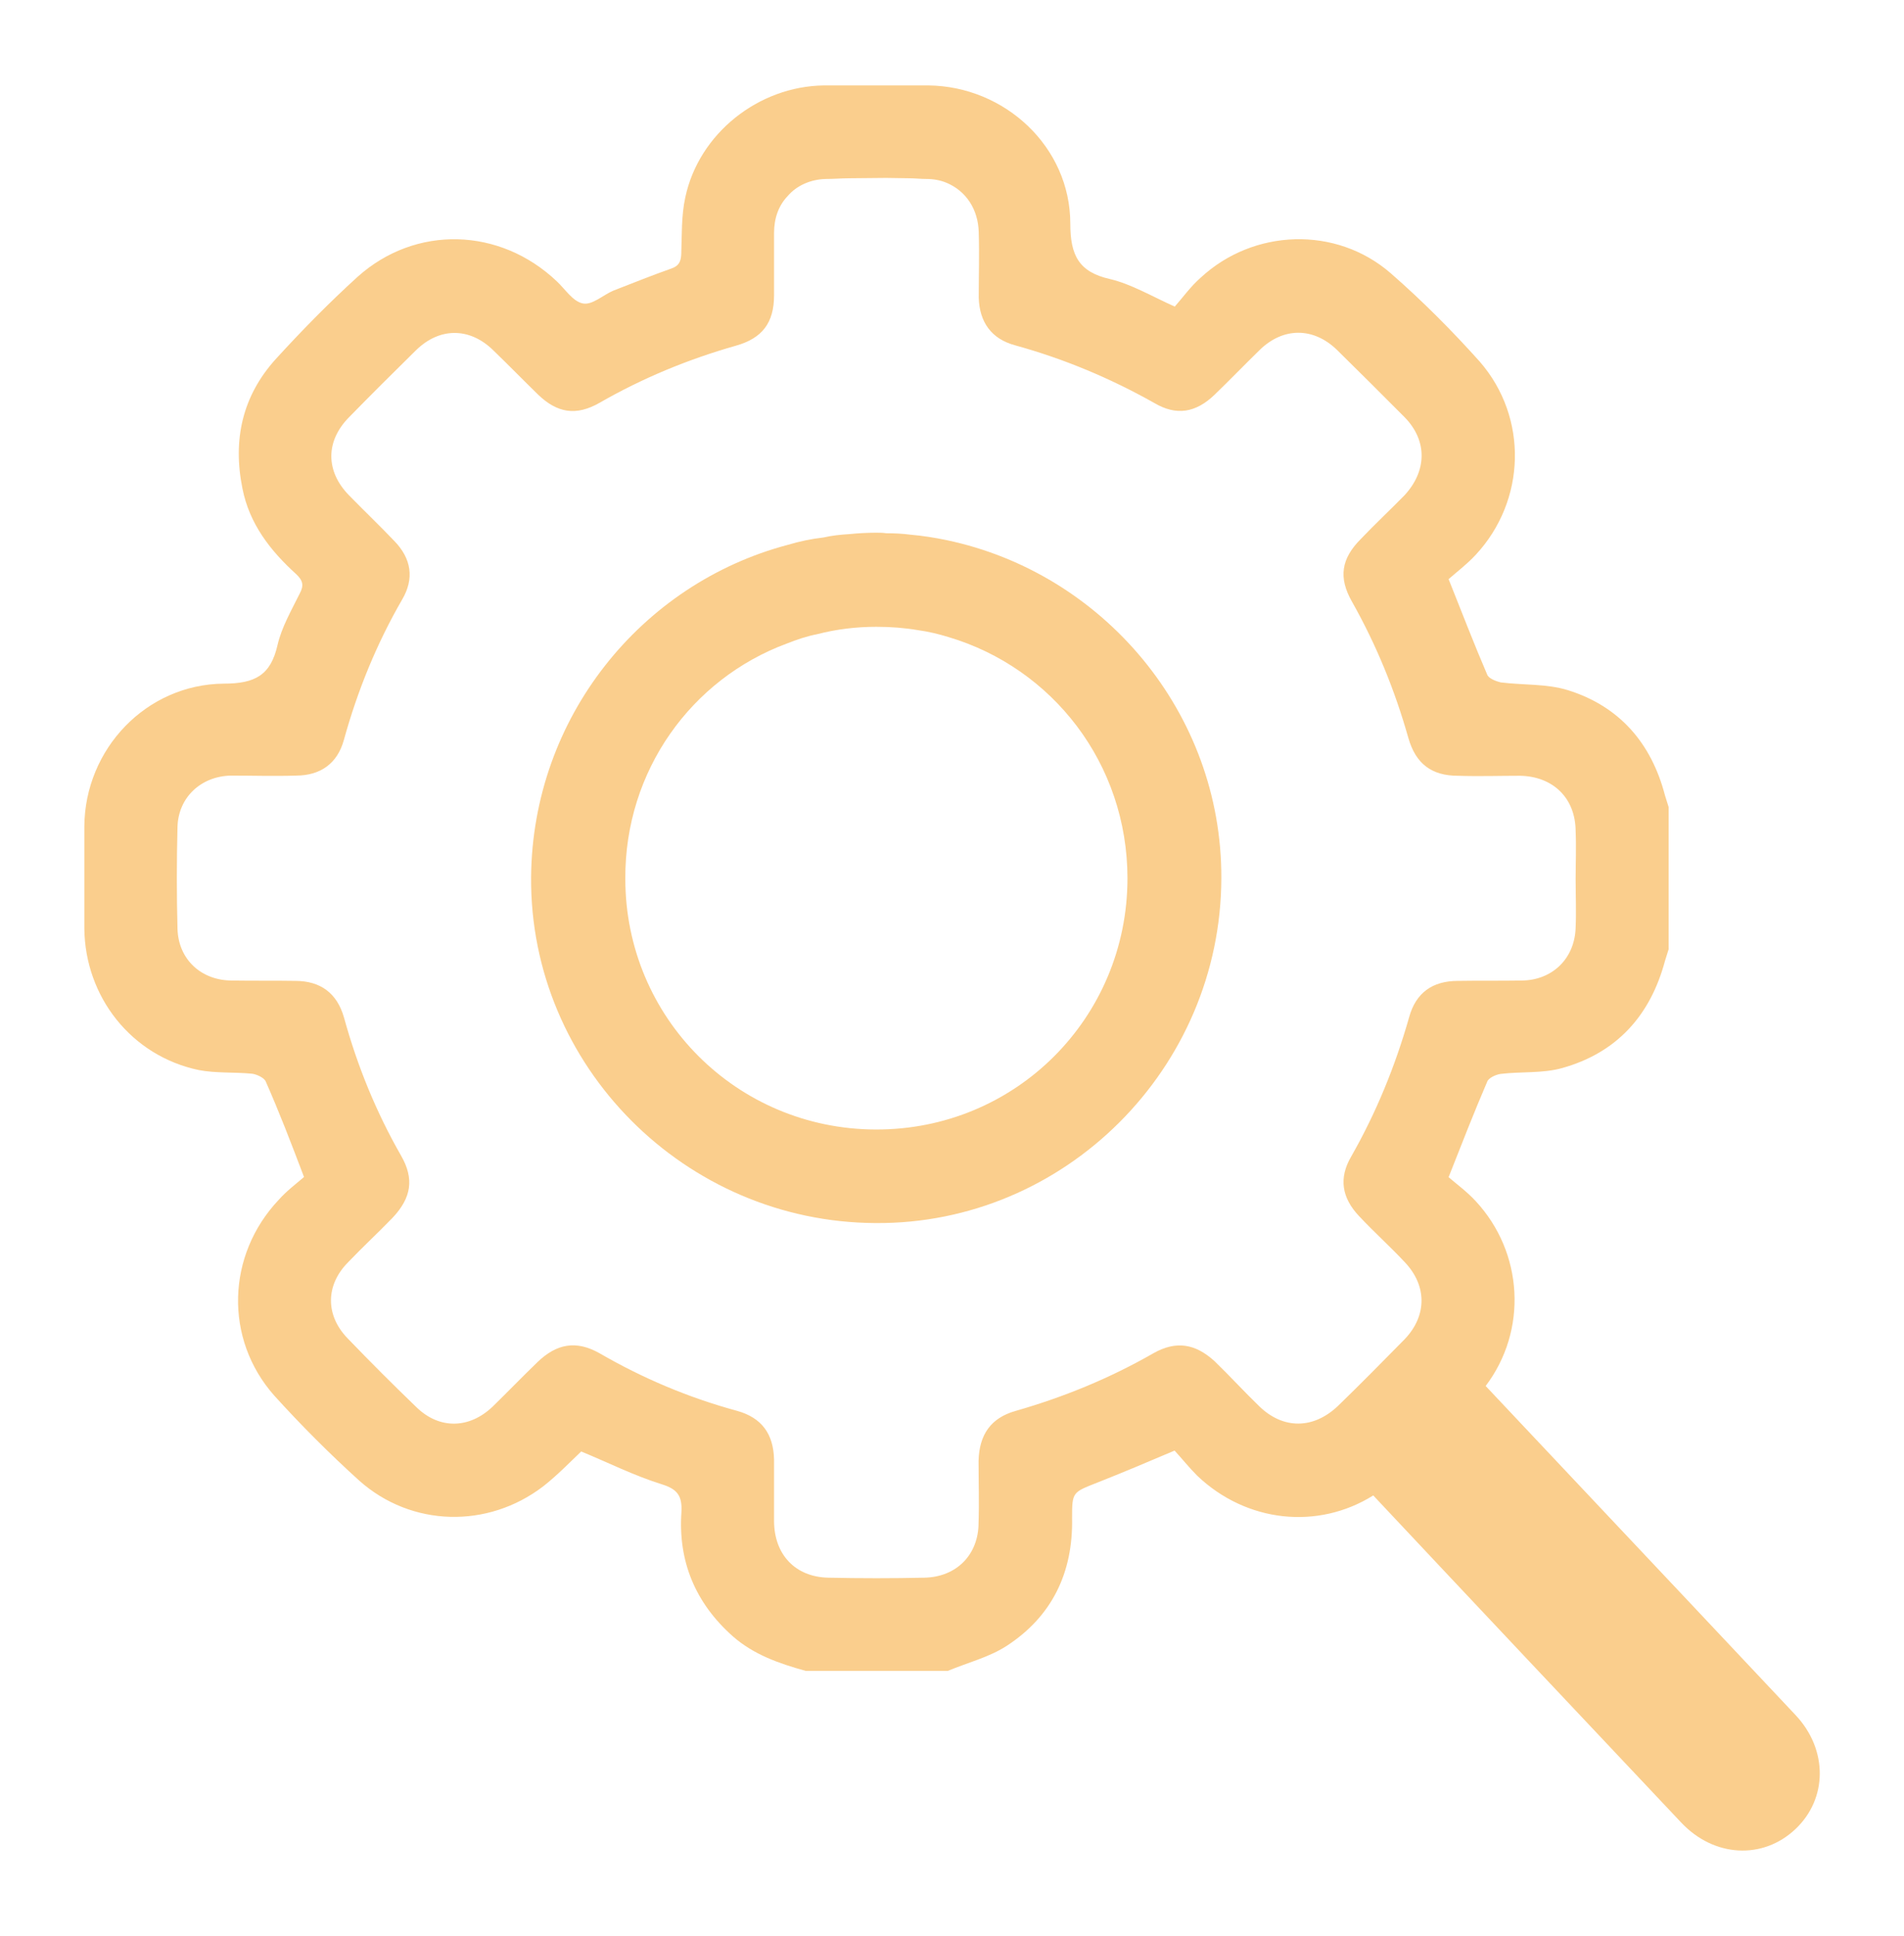 <?xml version="1.0" encoding="utf-8"?>
<!-- Generator: Adobe Illustrator 28.0.0, SVG Export Plug-In . SVG Version: 6.00 Build 0)  -->
<svg version="1.1" id="Layer_1" xmlns="http://www.w3.org/2000/svg" xmlns:xlink="http://www.w3.org/1999/xlink" x="0px" y="0px"
	 viewBox="0 0 107.91 109.7" style="enable-background:new 0 0 107.91 109.7;" xml:space="preserve">
<style type="text/css">
	.st0{fill:#FACE8D;}
</style>
<g>
	<path class="st0" d="M101.77,97.17c-4-4.26-8.01-8.5-12.02-12.76c-1.85-1.96-3.7-3.93-5.55-5.89c2.38-3.14,2.15-7.55-0.57-10.48
		c-0.49-0.53-1.09-0.97-1.53-1.35c0.77-1.95,1.44-3.67,2.18-5.39c0.07-0.23,0.49-0.42,0.77-0.46c1.16-0.14,2.37-0.02,3.48-0.33
		c3.09-0.86,5-2.97,5.83-6.06c0.07-0.23,0.14-0.44,0.21-0.67v-8.06c-0.07-0.23-0.14-0.46-0.21-0.67c-0.77-2.95-2.58-5.04-5.5-5.95
		c-1.19-0.37-2.53-0.28-3.81-0.44c-0.28-0.07-0.7-0.23-0.77-0.46c-0.74-1.72-1.4-3.44-2.18-5.39c0.44-0.39,1.04-0.84,1.53-1.37
		c2.86-3.07,3-7.78,0.23-10.96c-1.56-1.74-3.25-3.44-5.04-5c-3.09-2.69-7.78-2.53-10.78,0.26c-0.56,0.49-1,1.11-1.46,1.63
		c-1.35-0.61-2.48-1.28-3.67-1.56c-1.77-0.4-2.25-1.35-2.25-3.14c0-4.34-3.7-7.78-8.04-7.83h-5.93c-3.7,0.05-7.08,2.72-7.85,6.34
		c-0.23,1.05-0.19,2.14-0.23,3.23c-0.02,0.44-0.16,0.67-0.58,0.81c-1.11,0.39-2.19,0.83-3.28,1.25c-0.58,0.25-1.19,0.83-1.72,0.72
		c-0.56-0.11-1-0.81-1.47-1.25c-3.23-3.07-8.01-3.2-11.29-0.26c-1.62,1.47-3.16,3.04-4.63,4.65c-1.9,2.09-2.46,4.58-1.9,7.34
		c0.39,2,1.58,3.53,3.05,4.86c0.39,0.37,0.44,0.65,0.19,1.11c-0.47,0.95-1.02,1.9-1.25,2.9c-0.39,1.72-1.28,2.19-3.05,2.19
		c-4.39,0.04-7.87,3.7-7.9,8.09v5.78c0.04,3.88,2.67,7.22,6.48,8.02c0.97,0.19,2.04,0.11,3.04,0.21c0.26,0.04,0.69,0.23,0.77,0.46
		c0.76,1.72,1.42,3.44,2.16,5.39c-0.4,0.35-0.97,0.77-1.44,1.3c-2.95,3.13-3.09,7.87-0.25,11.08c1.53,1.69,3.14,3.3,4.83,4.83
		c2.95,2.62,7.27,2.72,10.41,0.32c0.77-0.6,1.47-1.32,2.16-1.98c1.53,0.63,3,1.37,4.57,1.86c0.9,0.28,1.16,0.67,1.11,1.58
		c-0.19,2.79,0.79,5.14,2.9,7.02c1.19,1.05,2.63,1.55,4.14,1.97h8.06c1.12-0.47,2.34-0.77,3.34-1.42c2.56-1.67,3.76-4.14,3.7-7.23
		c0-1.49,0.02-1.46,1.44-2.02c1.42-0.56,2.79-1.14,4.37-1.81c0.39,0.42,0.81,0.95,1.28,1.42c2.8,2.67,6.85,3.08,9.98,1.12
		c5.81,6.19,11.64,12.37,17.46,18.54c1.85,1.96,4.61,2.11,6.46,0.37C103.59,101.9,103.6,99.12,101.77,97.17z M71.37,79.67
		c-0.86-0.83-1.67-1.72-2.53-2.55c-1.09-1-2.18-1.18-3.46-0.46c-2.48,1.42-5.06,2.48-7.81,3.27c-1.4,0.39-2.07,1.33-2.11,2.83
		c0,1.18,0.04,2.34,0,3.51c0,1.81-1.25,3.07-3.06,3.11c-1.81,0.04-3.65,0.04-5.46,0c-1.86-0.04-3.06-1.3-3.07-3.2v-3.51
		c-0.04-1.44-0.7-2.35-2.09-2.74c-2.76-0.75-5.34-1.84-7.81-3.27c-1.32-0.74-2.42-0.54-3.51,0.51c-0.86,0.83-1.69,1.69-2.55,2.53
		c-1.32,1.25-3,1.28-4.29,0.04c-1.33-1.28-2.65-2.6-3.93-3.93c-1.25-1.3-1.25-3,0.04-4.3c0.82-0.86,1.7-1.67,2.53-2.53
		c1.05-1.12,1.23-2.19,0.47-3.51c-1.42-2.48-2.48-5.09-3.23-7.81c-0.39-1.39-1.33-2.09-2.77-2.09c-1.19-0.02-2.39,0-3.58-0.02
		c-1.74,0-3.04-1.19-3.09-2.93c-0.05-1.91-0.05-3.83,0-5.78c0.05-1.67,1.33-2.86,3.02-2.9c1.23,0,2.46,0.04,3.69,0
		c1.39,0,2.35-0.68,2.72-2.02c0.77-2.79,1.86-5.46,3.3-7.95c0.7-1.19,0.53-2.32-0.44-3.32c-0.84-0.88-1.72-1.72-2.58-2.6
		c-1.33-1.37-1.32-3.07,0.02-4.42c1.25-1.28,2.51-2.53,3.79-3.79c1.33-1.3,3.02-1.3,4.35-0.02c0.86,0.83,1.7,1.69,2.56,2.53
		c1.09,1.05,2.16,1.23,3.49,0.47c2.42-1.39,5-2.46,7.71-3.23c1.51-0.42,2.18-1.3,2.18-2.86v-3.53c0-0.84,0.26-1.56,0.77-2.09
		c0.49-0.58,1.28-0.95,2.16-0.97c0.46,0,0.88-0.04,1.32-0.04c0.69,0,1.42-0.02,2.11-0.02c0.42,0,0.86,0.02,1.32,0.02
		c0.3,0,0.63,0.04,0.97,0.04c0.39,0,0.77,0.07,1.11,0.21c1.12,0.46,1.81,1.51,1.84,2.81c0.04,1.26,0,2.48,0,3.7
		c0.04,1.39,0.72,2.34,2.05,2.7c2.79,0.77,5.39,1.86,7.9,3.27c1.25,0.74,2.35,0.56,3.42-0.47c0.86-0.83,1.69-1.69,2.55-2.53
		c1.33-1.3,3.04-1.3,4.37-0.02c1.3,1.28,2.58,2.55,3.85,3.83c1.3,1.33,1.26,3.04,0,4.41c-0.81,0.83-1.67,1.63-2.48,2.48
		c-1.12,1.12-1.28,2.19-0.51,3.55c1.39,2.46,2.44,5.04,3.2,7.73c0.42,1.47,1.33,2.14,2.81,2.14c1.18,0.04,2.37,0,3.53,0
		c1.86,0.04,3.13,1.26,3.14,3.14c0.04,0.93,0,1.81,0,2.74c0,0.88,0.04,1.79,0,2.72c-0.05,1.76-1.33,3-3.09,3
		c-1.19,0.02-2.39,0-3.58,0.02c-1.44,0-2.39,0.67-2.77,2.07c-0.79,2.77-1.86,5.39-3.28,7.88c-0.72,1.23-0.53,2.34,0.44,3.37
		c0.84,0.9,1.76,1.72,2.6,2.62c1.26,1.33,1.26,3.02,0,4.35c-1.26,1.28-2.51,2.55-3.79,3.79C74.43,80.98,72.72,80.98,71.37,79.67z"/>
	<path class="st0" d="M53.65,30.6c-0.67-0.14-1.36-0.25-2.06-0.31c-0.44-0.06-0.92-0.08-1.36-0.08c-0.19-0.03-0.39-0.03-0.58-0.03
		c-0.53,0-1.03,0.03-1.53,0.08c-0.5,0.03-0.97,0.08-1.45,0.19c-0.7,0.08-1.36,0.22-2.03,0.42c-8.31,2.2-14.46,9.79-14.54,18.82
		c-0.08,10.71,8.73,19.55,19.52,19.6c10.73,0.08,19.58-8.76,19.6-19.55C69.25,40.38,62.52,32.46,53.65,30.6z M49.62,63.99
		c-7.87-0.03-14.18-6.34-14.18-14.21c-0.03-6.12,3.75-11.32,9.15-13.32c0.56-0.22,1.14-0.42,1.72-0.53c1.08-0.28,2.2-0.42,3.36-0.42
		c0.81,0,1.59,0.06,2.36,0.19c0.58,0.08,1.17,0.22,1.72,0.39c5.9,1.75,10.15,7.17,10.15,13.68C63.89,57.68,57.55,64.02,49.62,63.99z
		"/>
</g>
</svg>
